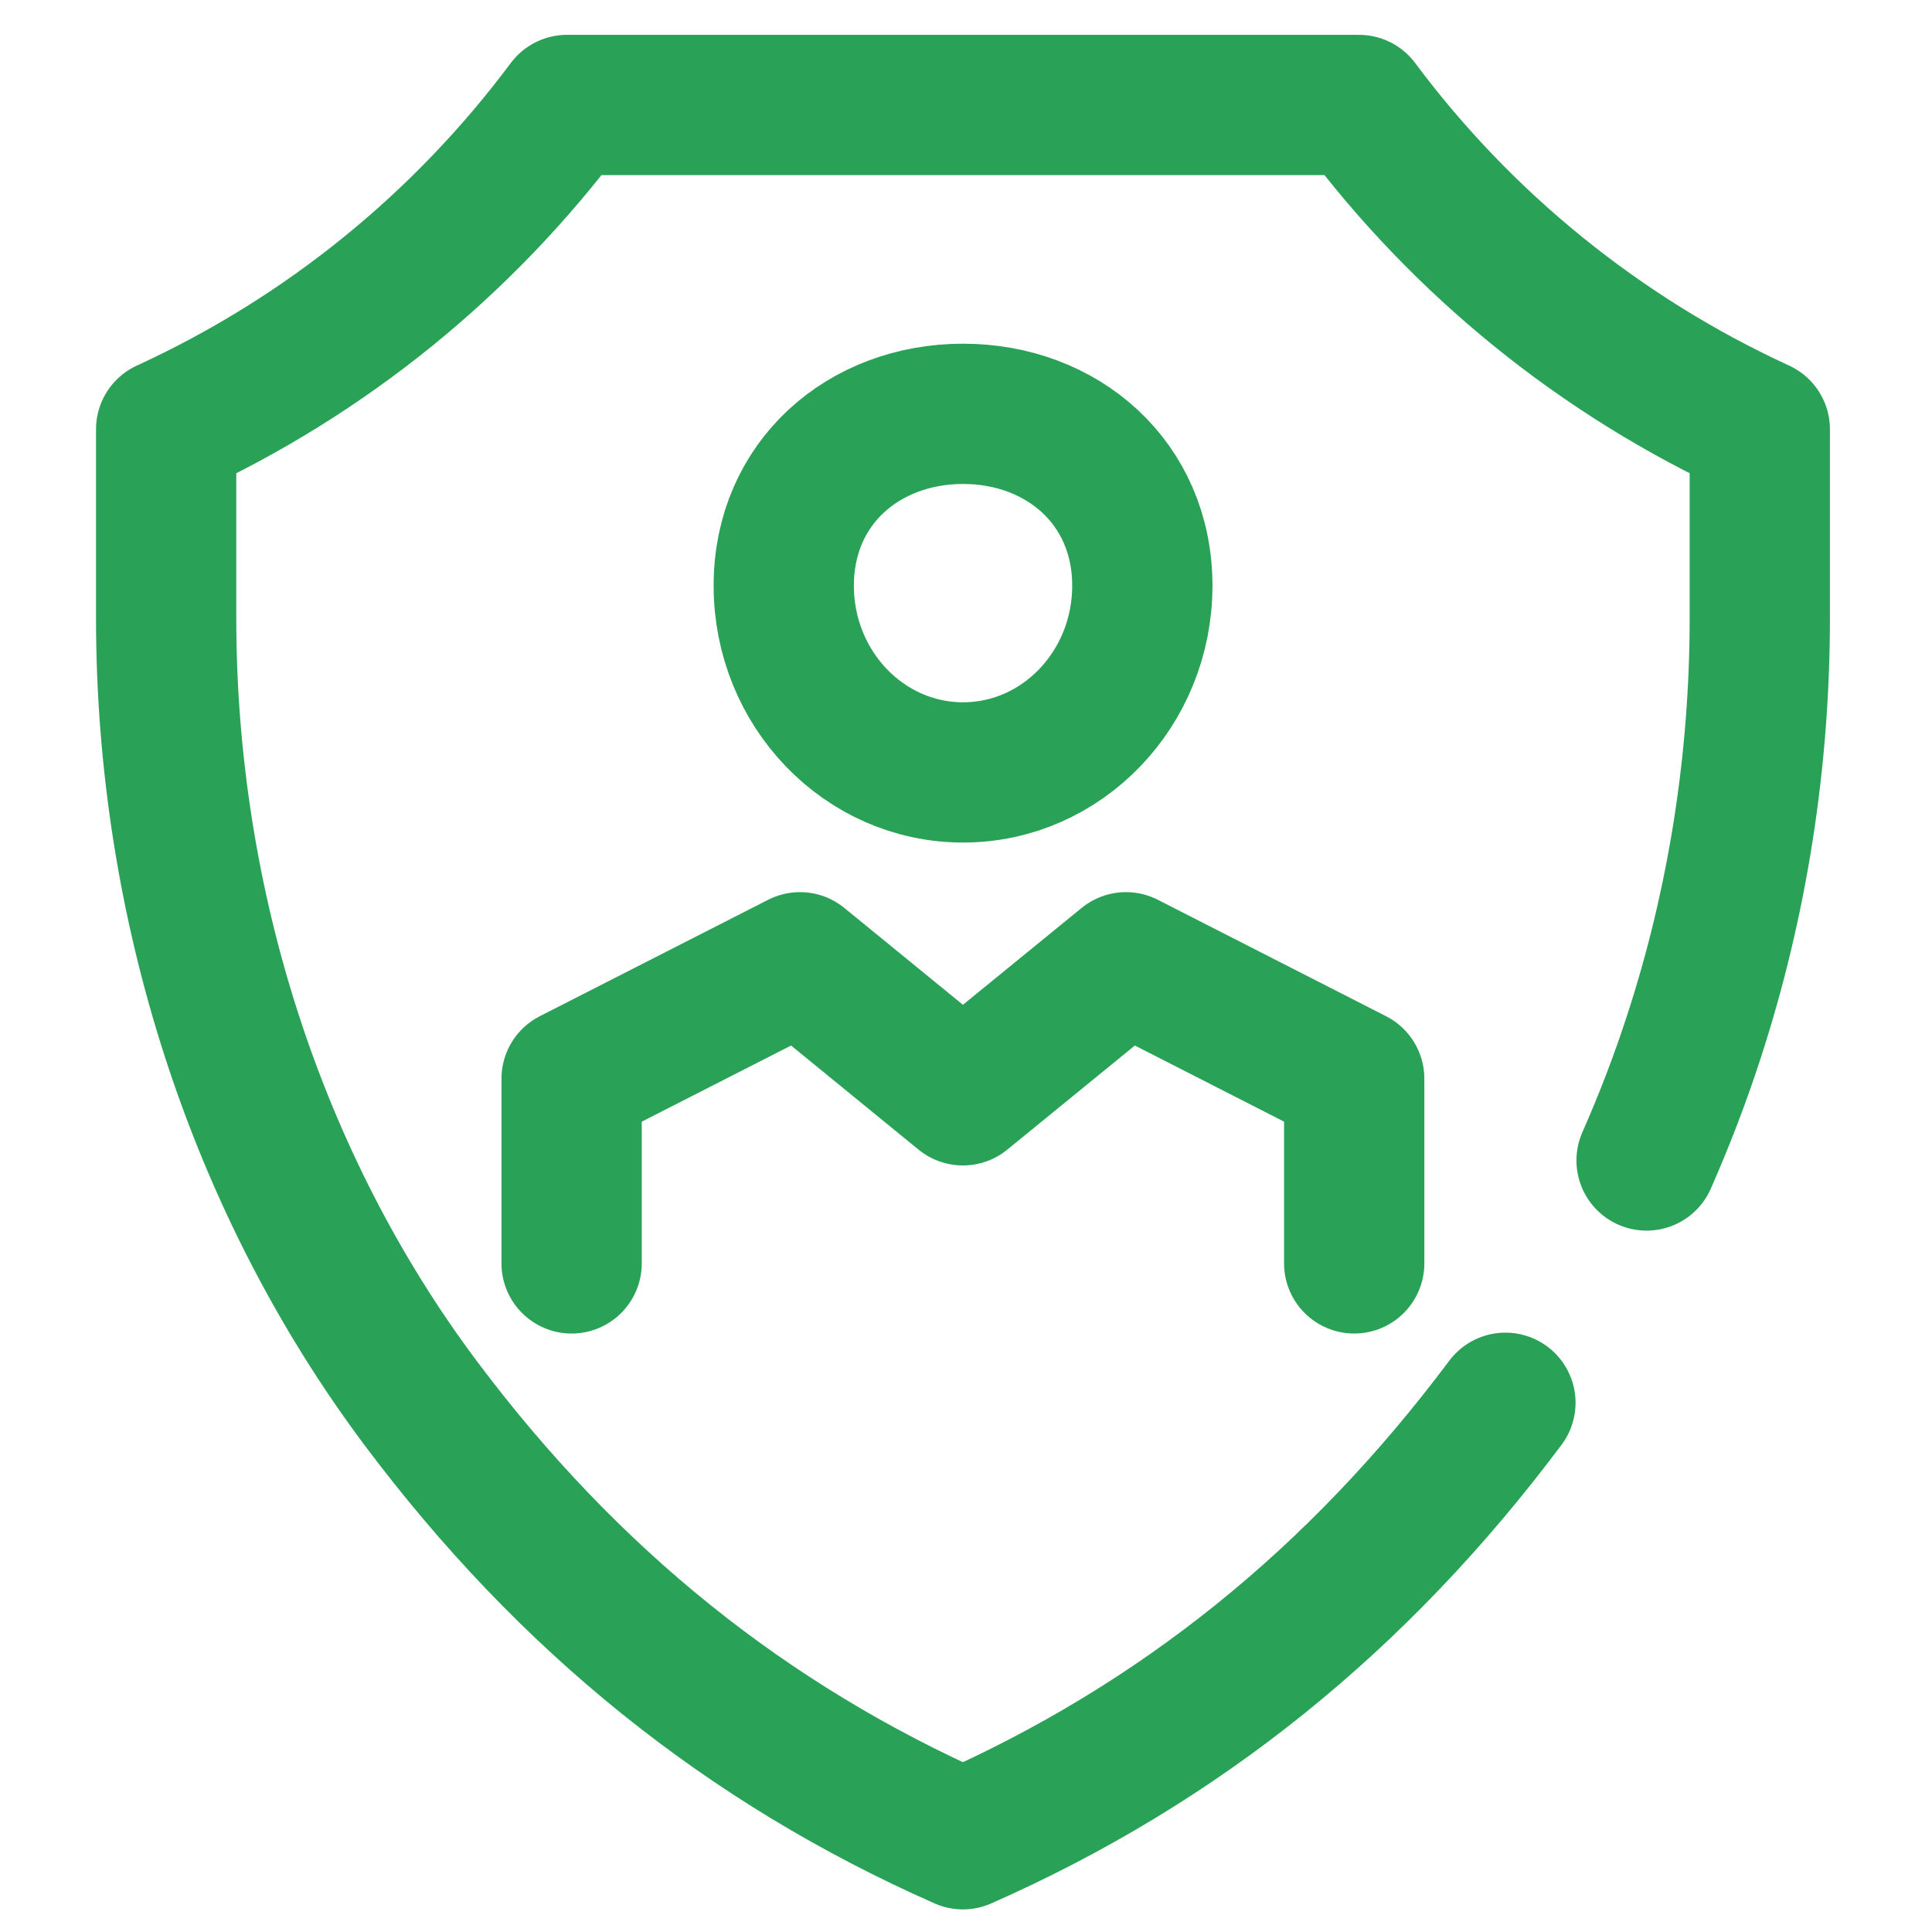 <?xml version="1.0" encoding="UTF-8"?>
<svg id="Income_protection" data-name="Income protection" xmlns="http://www.w3.org/2000/svg" viewBox="0 0 150 150">
  <defs>
    <style>
      .cls-1 {
        fill: none;
        stroke: #29a156;
        stroke-linecap: round;
        stroke-linejoin: round;
        stroke-width: 10.89px;
      }
    </style>
  </defs>
  <path class="cls-1" d="m127.84,90.1c1.39-3.16,2.63-6.38,3.7-9.69,3.35-10.31,5.09-21.29,5.09-32.42v-14.66c-12.4-5.7-23.07-14.38-31.12-25.18h-61.49c-8.06,10.81-18.72,19.49-31.12,25.18v14.66c0,22.26,7.01,43.9,19.74,60.92,11.46,15.31,25.31,26.47,42.12,33.89,16.81-7.42,30.66-18.57,42.12-33.89"/>
  <polyline class="cls-1" points="44.38 98.09 44.38 83.75 62.11 74.71 74.76 85.04 87.42 74.71 105.14 83.75 105.14 98.09"/>
  <path class="cls-1" d="m88.69,45.47c0,8.01-6.24,14.5-13.92,14.5s-13.92-6.49-13.92-14.5,6.24-13.34,13.92-13.34,13.92,5.34,13.92,13.34Z"/>
</svg>